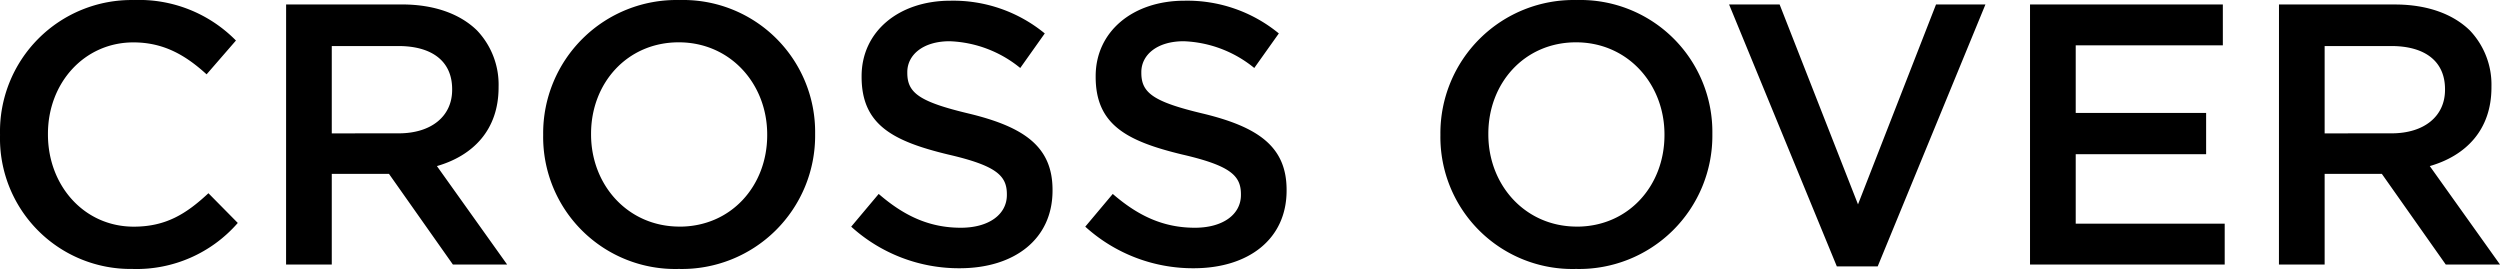 <svg xmlns="http://www.w3.org/2000/svg" width="282.618" height="30.408" viewBox="0 0 282.618 30.408">
  <path id="Path_79" data-name="Path 79" d="M-125.916.5A15.17,15.17,0,0,0-113.988-4.7l-3.318-3.36c-2.52,2.352-4.83,3.78-8.442,3.78-5.628,0-9.7-4.662-9.7-10.416v-.084c0-5.754,4.116-10.332,9.66-10.332,3.4,0,5.88,1.428,8.274,3.612l3.318-3.822a15.356,15.356,0,0,0-11.55-4.578,14.868,14.868,0,0,0-15.12,15.2v.084A14.761,14.761,0,0,0-125.916.5Zm17.388-.5h5.166V-10.248h6.468L-89.67,0h6.132l-7.938-11.13c4.074-1.176,6.972-4.074,6.972-8.9v-.084A8.887,8.887,0,0,0-86.94-26.46c-1.89-1.848-4.788-2.94-8.484-2.94h-13.1Zm5.166-14.826V-24.7h7.518c3.822,0,6.09,1.722,6.09,4.872v.084c0,2.982-2.352,4.914-6.048,4.914ZM-64.134.5A15.064,15.064,0,0,0-48.72-14.7v-.084A14.924,14.924,0,0,0-64.05-29.9,15.064,15.064,0,0,0-79.464-14.7v.084A14.924,14.924,0,0,0-64.134.5Zm.084-4.788c-5.838,0-10-4.7-10-10.416v-.084c0-5.712,4.074-10.332,9.912-10.332s10,4.7,10,10.416v.084C-54.138-8.9-58.212-4.284-64.05-4.284ZM-32.382.42c6.174,0,10.5-3.276,10.5-8.778v-.084c0-4.872-3.192-7.1-9.408-8.61C-36.96-18.4-38.3-19.4-38.3-21.672v-.084c0-1.932,1.764-3.486,4.788-3.486a13.353,13.353,0,0,1,7.98,3.024l2.772-3.906a16.3,16.3,0,0,0-10.668-3.7c-5.838,0-10.038,3.486-10.038,8.526v.084c0,5.418,3.528,7.266,9.786,8.778,5.46,1.26,6.636,2.394,6.636,4.494v.084c0,2.184-2.016,3.7-5.208,3.7-3.612,0-6.468-1.386-9.282-3.822l-3.108,3.7A18.11,18.11,0,0,0-32.382.42Zm26.46,0c6.174,0,10.5-3.276,10.5-8.778v-.084c0-4.872-3.192-7.1-9.408-8.61-5.67-1.344-7.014-2.352-7.014-4.62v-.084c0-1.932,1.764-3.486,4.788-3.486a13.353,13.353,0,0,1,7.98,3.024L3.7-26.124a16.3,16.3,0,0,0-10.668-3.7c-5.838,0-10.038,3.486-10.038,8.526v.084c0,5.418,3.528,7.266,9.786,8.778,5.46,1.26,6.636,2.394,6.636,4.494v.084c0,2.184-2.016,3.7-5.208,3.7-3.612,0-6.468-1.386-9.282-3.822l-3.108,3.7A18.11,18.11,0,0,0-5.922.42ZM37.3.5A15.064,15.064,0,0,0,52.71-14.7v-.084A14.924,14.924,0,0,0,37.38-29.9,15.064,15.064,0,0,0,21.966-14.7v.084A14.924,14.924,0,0,0,37.3.5Zm.084-4.788c-5.838,0-10-4.7-10-10.416v-.084c0-5.712,4.074-10.332,9.912-10.332s10,4.7,10,10.416v.084C47.292-8.9,43.218-4.284,37.38-4.284ZM66.78.21H71.4L83.58-29.4H77.994L69.174-6.8,60.312-29.4H54.6ZM88.62,0h22.008V-4.62H93.786v-7.854h14.742v-4.662H93.786V-24.78h16.632V-29.4H88.62Zm28.14,0h5.166V-10.248h6.468L135.618,0h6.132l-7.938-11.13c4.074-1.176,6.972-4.074,6.972-8.9v-.084a8.887,8.887,0,0,0-2.436-6.342c-1.89-1.848-4.788-2.94-8.484-2.94h-13.1Zm5.166-14.826V-24.7h7.518c3.822,0,6.09,1.722,6.09,4.872v.084c0,2.982-2.352,4.914-6.048,4.914Z" transform="translate(140.868 29.904)"/>
</svg>
